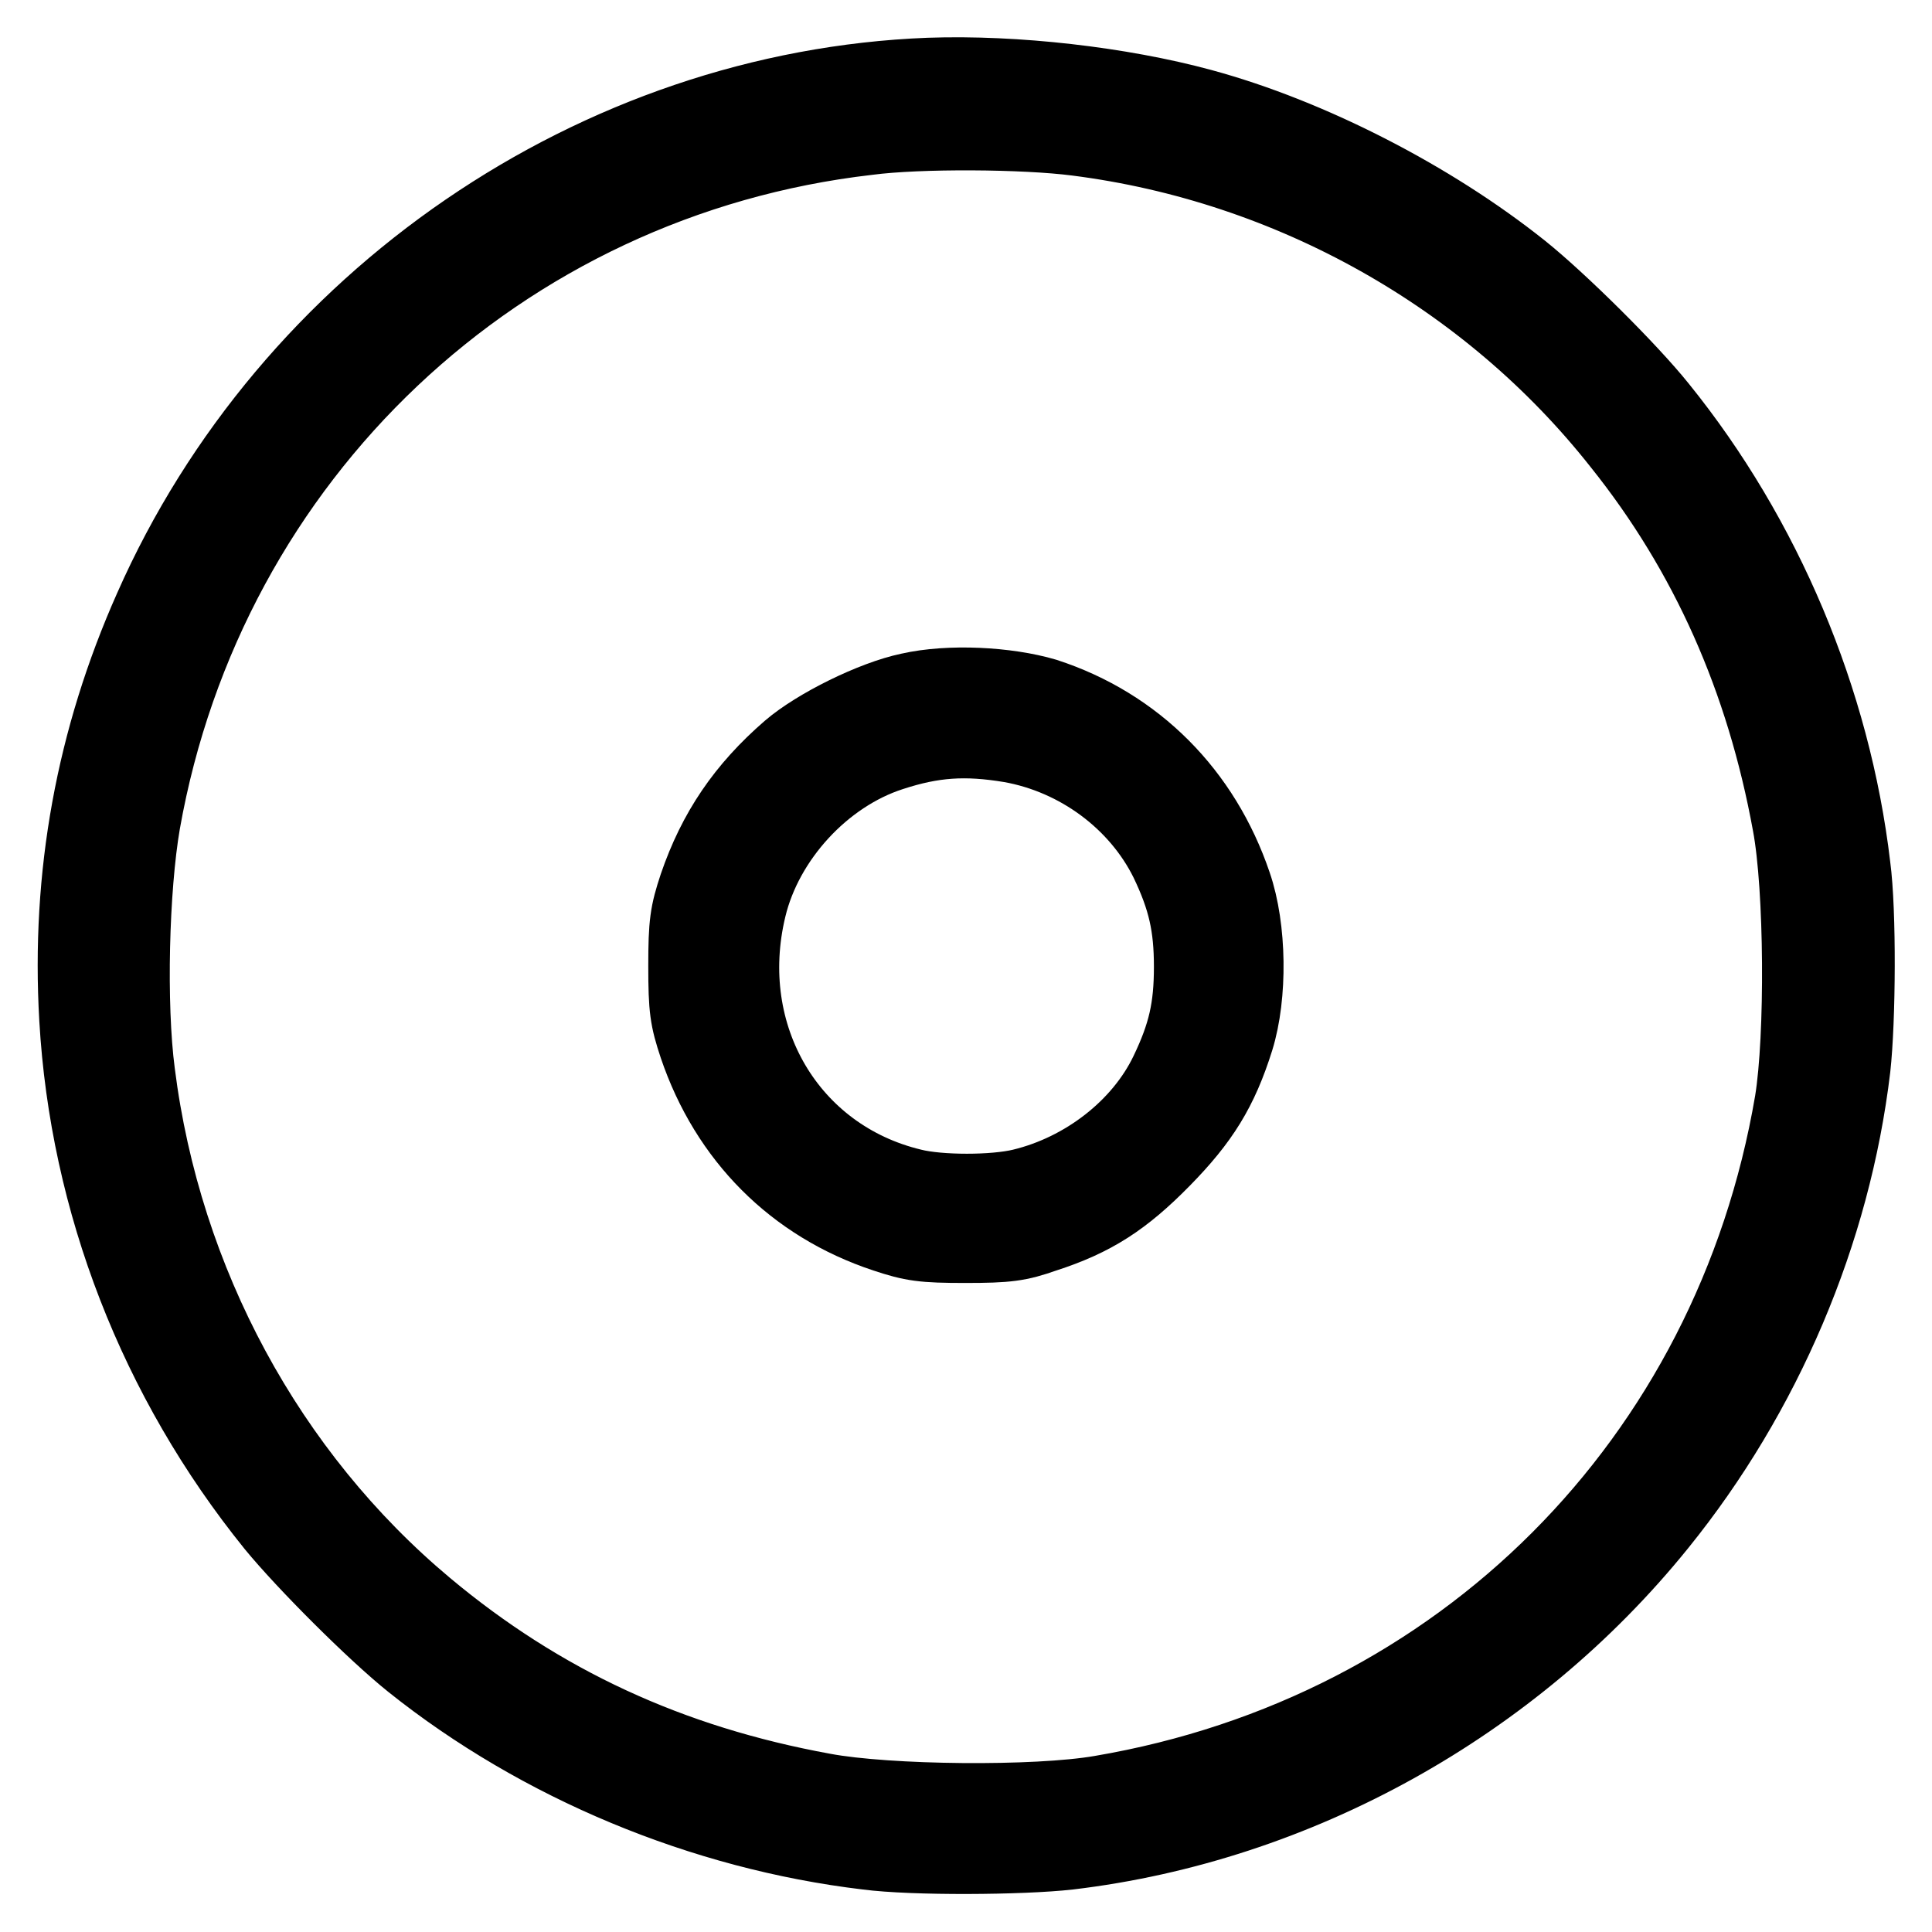 <?xml version="1.0" encoding="utf-8"?>
<!-- Svg Vector Icons : http://www.onlinewebfonts.com/icon -->
<!DOCTYPE svg PUBLIC "-//W3C//DTD SVG 1.1//EN" "http://www.w3.org/Graphics/SVG/1.1/DTD/svg11.dtd">
<svg version="1.1" xmlns="http://www.w3.org/2000/svg" xmlns:xlink="http://www.w3.org/1999/xlink" x="0px" y="0px" viewBox="0 0 256 256" enable-background="new 0 0 256 256" xml:space="preserve">
<g><g><g><path stroke-width="10" fill-opacity="0" stroke="#000000"  d="M123.1,10c-44,1.7-84.9,29.6-103,70.6c-7.7,17.3-11,35.4-9.9,54.4c1.4,24.3,10.5,47.8,26.1,67.1c4.1,5,13.3,14.2,18.3,18.2c16.9,13.5,38.5,22.5,60.3,25.1c6.1,0.8,20.5,0.7,26.7,0c30.3-3.6,58.9-19.5,78.2-43.4c14-17.3,23.1-38.7,25.7-60.5c0.7-6.3,0.8-20.7,0-26.7c-2.6-22-11.7-43.6-25.6-60.8c-4-5-13.3-14.2-18.3-18.2c-11.9-9.5-28-17.8-42.4-21.7C148.5,11.2,134.6,9.6,123.1,10z M142.7,18.3c28.3,3.6,54.5,18.3,72,40.5c11.6,14.5,19,31.2,22.5,50.4c1.6,8.5,1.7,28.2,0.3,36.8c-8.1,47.6-43.9,83.5-91.6,91.6c-8.6,1.5-28.3,1.3-36.8-0.3c-20.3-3.7-37.4-11.6-52.7-24.4c-20.9-17.5-34.7-43-38.2-70.7c-1.2-9.1-0.8-24.5,0.7-33.2c8.6-48.6,47.4-85.2,96.1-90.8C121.8,17.3,135.8,17.4,142.7,18.3z"/><path stroke-width="10" fill-opacity="0" stroke="#000000"  d="M120.5,91.5c-4.8,1-12.3,4.7-15.9,7.8c-6,5.2-9.8,10.8-12.3,18.1c-1.2,3.6-1.4,5-1.4,10.6c0,5.7,0.2,7,1.4,10.6c4.1,12.1,12.9,21,25,25c3.6,1.2,5,1.4,10.6,1.4c5.6,0,7.1-0.2,10.5-1.4c6.5-2.1,10.5-4.7,15.7-10c5.1-5.2,7.6-9.2,9.7-15.9c1.8-5.8,1.7-14.7-0.3-20.5c-4.1-12.1-13-21.1-25-25C133.4,90.7,125.8,90.3,120.5,91.5z M133.9,98.7c9,1.6,16.9,7.5,20.8,15.4c2.4,5,3.2,8.6,3.2,14c0,5.5-0.8,9-3.2,14c-3.5,7.3-11,13.1-19.3,15.1c-3.7,0.9-10.9,0.9-14.5,0c-16.3-3.9-25.8-19.9-21.7-36.9c2.2-9.2,9.9-17.6,18.9-20.5C123.6,98,127.9,97.7,133.9,98.7z"/></g></g></g>
</svg>
